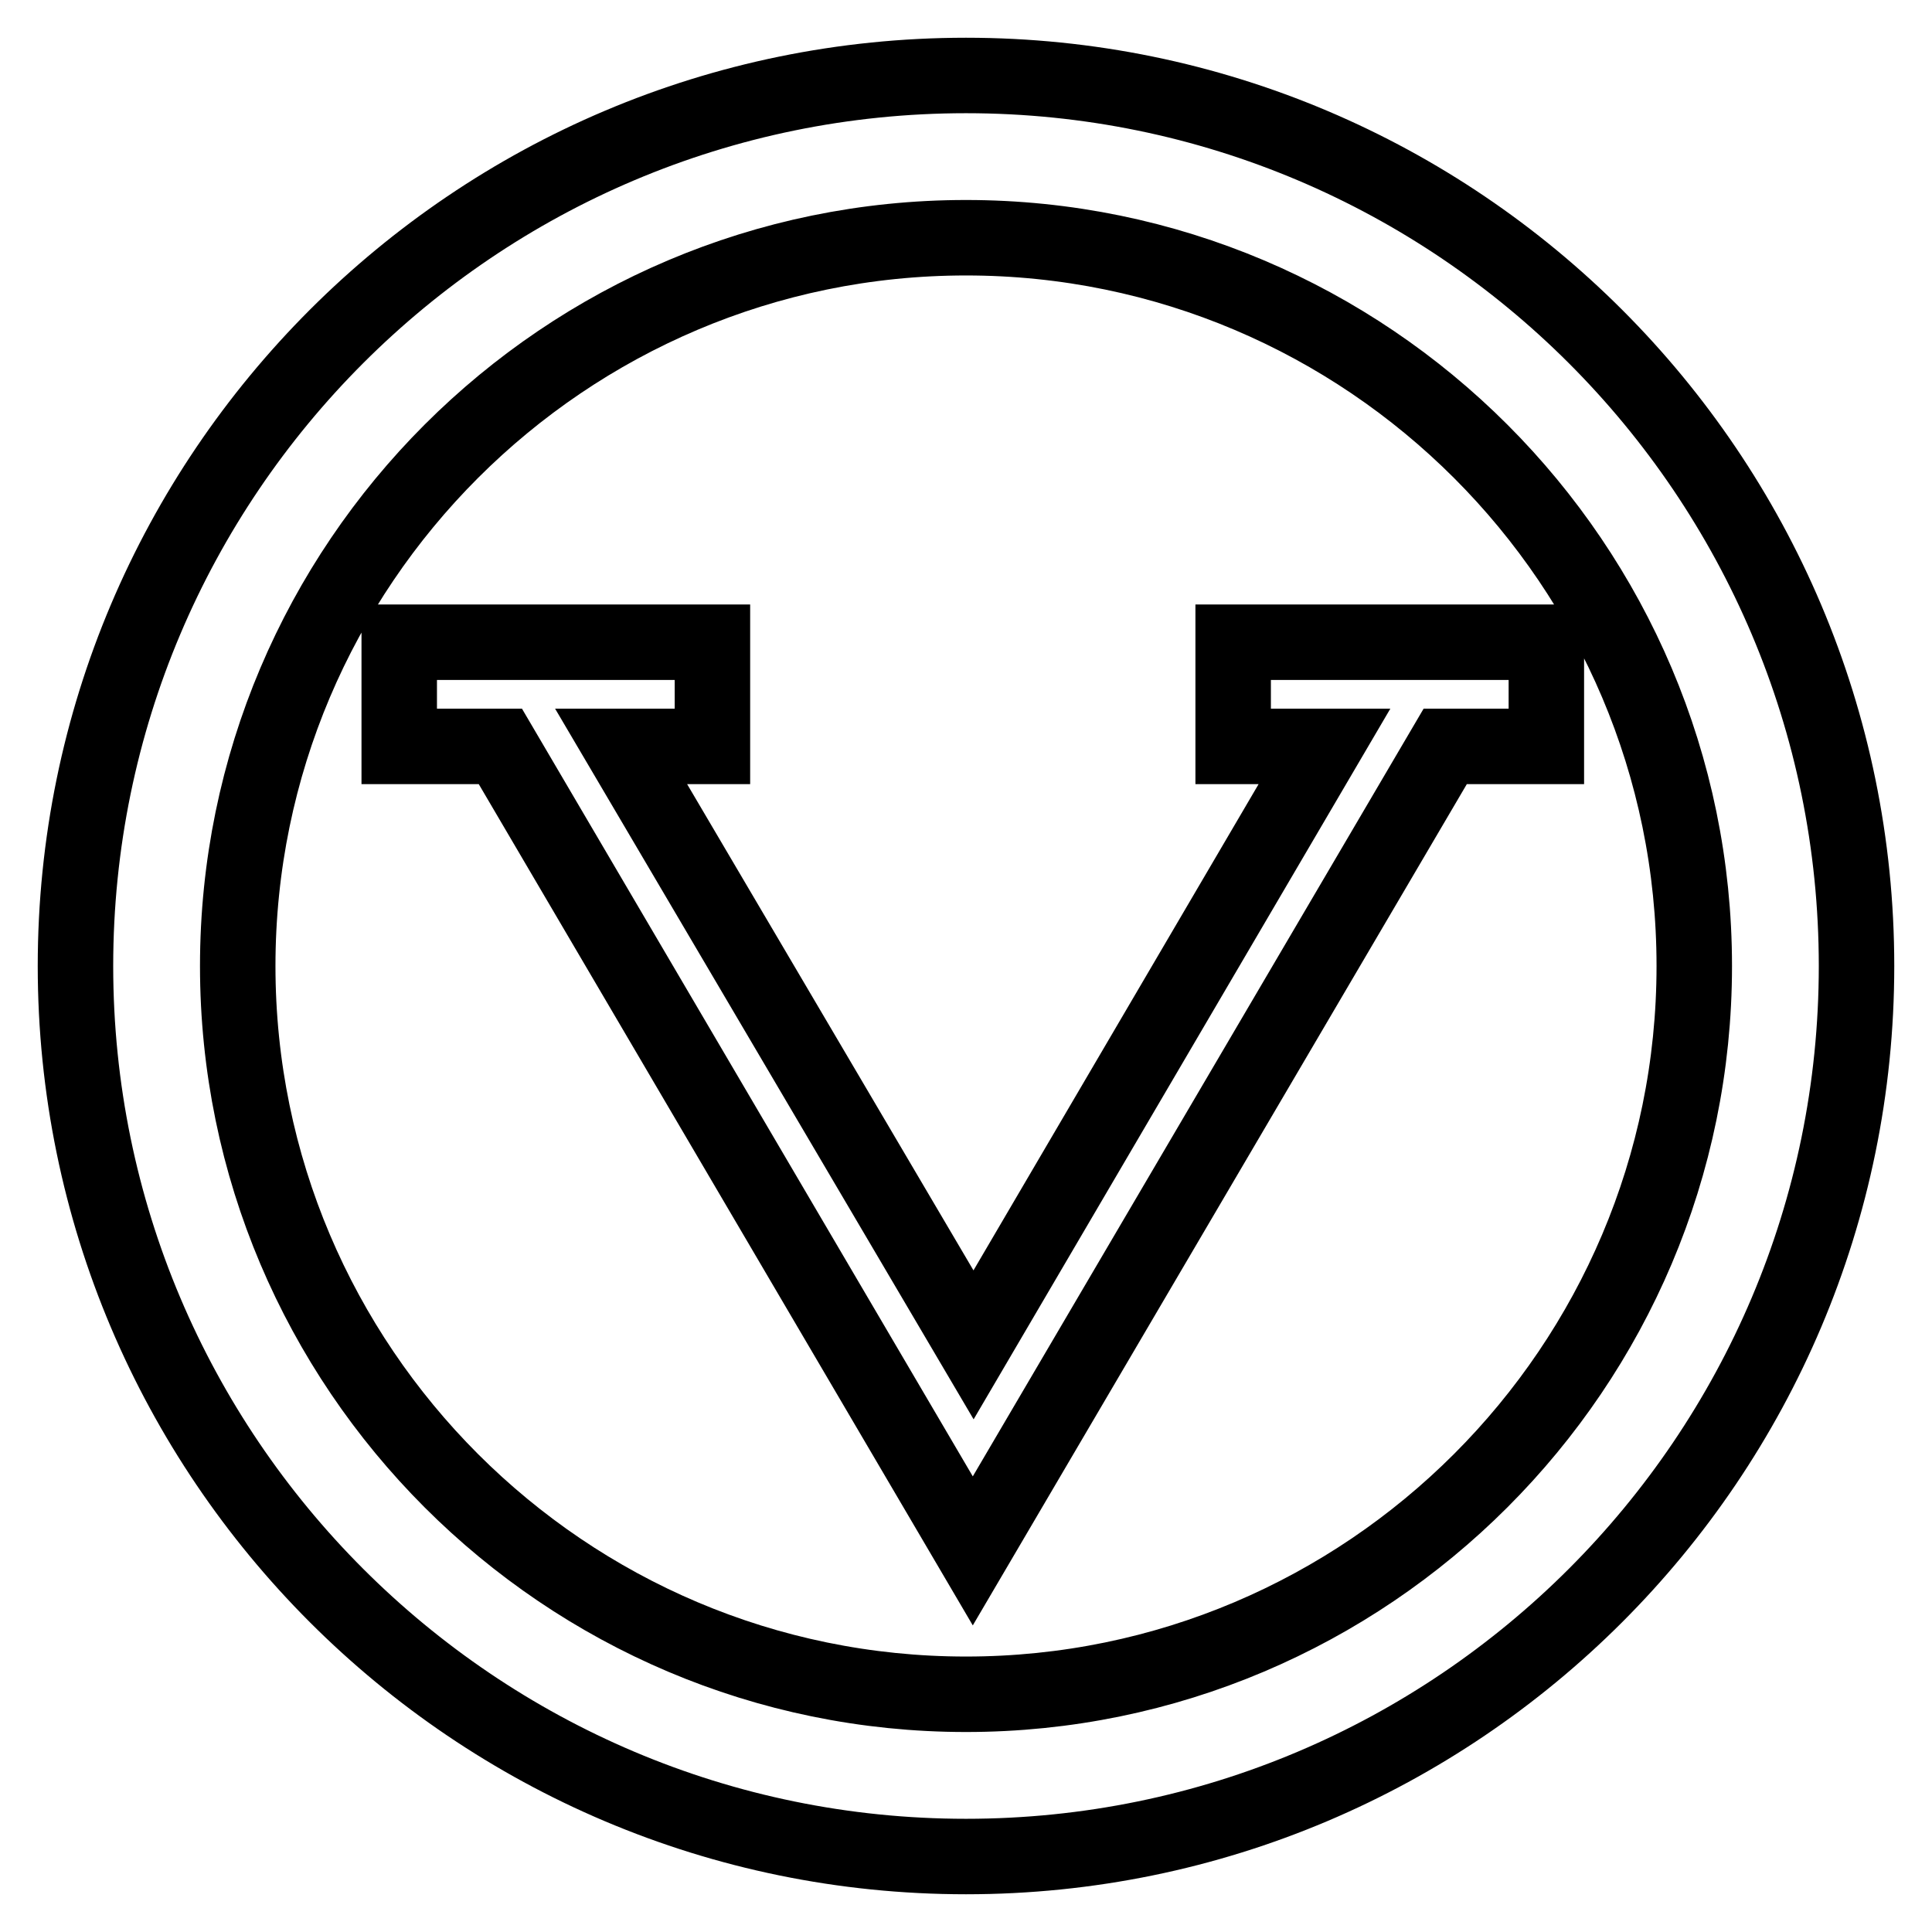 <?xml version="1.0" encoding="utf-8"?>
<!-- Svg Vector Icons : http://www.onlinewebfonts.com/icon -->
<!DOCTYPE svg PUBLIC "-//W3C//DTD SVG 1.1//EN" "http://www.w3.org/Graphics/SVG/1.1/DTD/svg11.dtd">
<svg version="1.1" xmlns="http://www.w3.org/2000/svg" xmlns:xlink="http://www.w3.org/1999/xlink" x="0px" y="0px" viewBox="0 0 256 256" enable-background="new 0 0 256 256" xml:space="preserve">
<g> <path stroke-width="10" fill-opacity="0" stroke="#000000"  d="M128,246c-65.1,0-118-52.9-118-118C10,62.9,62.9,10,128,10c65.1,0,118,52.9,118,118 C246,193.1,193.1,246,128,246z M128,31.5c-53.2,0-96.5,43.3-96.5,96.5c0,53.2,43.3,96.5,96.5,96.5c53.2,0,96.5-43.3,96.5-96.5 C224.5,74.8,181.2,31.5,128,31.5z M163.4,98.9h12.1l-46.5,79.3L82.3,98.9h12.1V85.1H52.9v13.8h13.4l62.6,106.6l62.6-106.6h13.4 V85.1h-41.5V98.9z"/></g>
</svg>